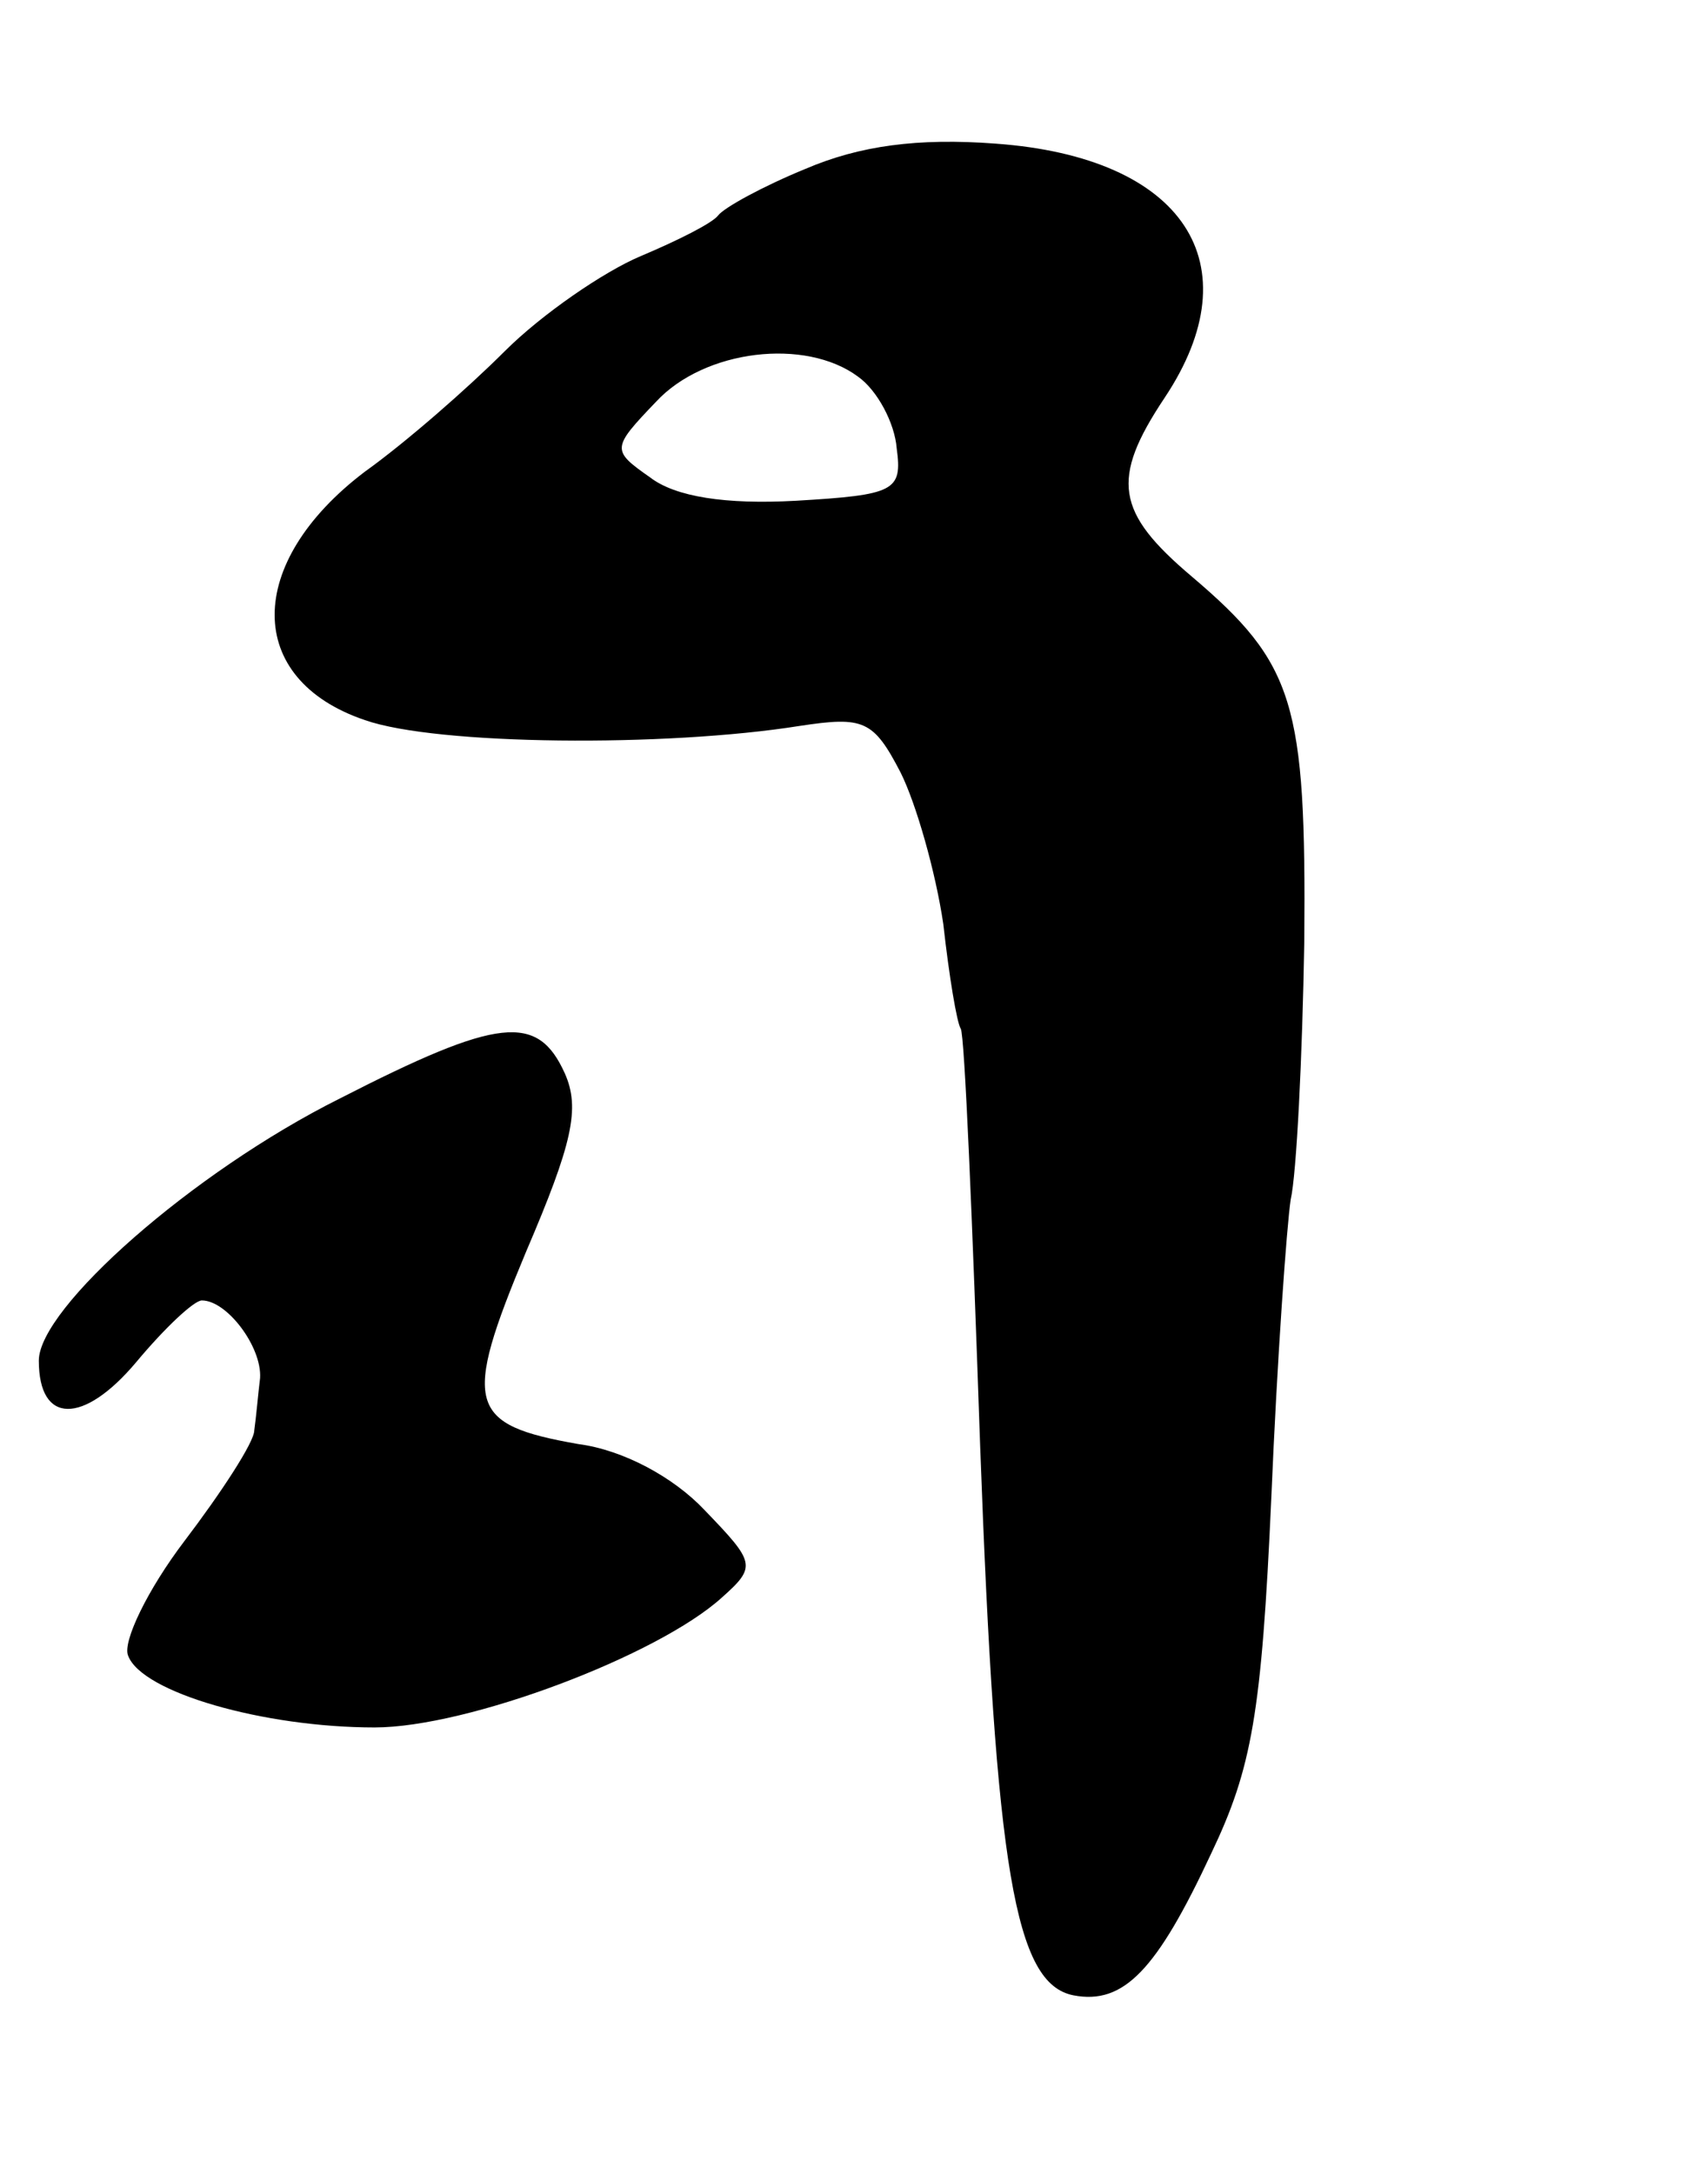<?xml version="1.0" standalone="no"?>
<!DOCTYPE svg PUBLIC "-//W3C//DTD SVG 20010904//EN"
 "http://www.w3.org/TR/2001/REC-SVG-20010904/DTD/svg10.dtd">
<svg version="1.0" xmlns="http://www.w3.org/2000/svg"
 width="88pt" height="112pt" viewBox="0 0 88 112"
 preserveAspectRatio="xMidYMid meet">
<g transform="translate(0,112) scale(0.1,-0.1)"
fill="#000000" stroke="none">
<path d="M415 1033 c-22 -9 -42 -20 -45 -24 -3 -4 -21 -13 -40 -21 -19 -8 -51
-30 -70 -49 -19 -19 -51 -47 -72 -62 -62 -47 -62 -107 0 -128 37 -13 155 -14
224 -3 33 5 38 3 52 -24 8 -16 18 -51 22 -78 3 -27 7 -51 9 -54 2 -3 6 -99 10
-215 8 -219 18 -277 48 -283 26 -5 43 13 71 73 21 44 26 72 31 183 3 72 8 141
10 154 3 13 6 73 7 133 1 123 -5 143 -58 188 -39 33 -42 50 -14 92 46 69 10
124 -87 131 -40 3 -70 -1 -98 -13z m27 -107 c10 -7 19 -24 20 -37 3 -22 -1
-24 -52 -27 -36 -2 -62 2 -75 12 -20 14 -20 15 3 39 25 27 77 33 104 13z"/>
<path d="M175 554 c-76 -38 -155 -108 -155 -135 0 -33 23 -33 50 -1 15 18 30
32 34 32 13 0 31 -24 30 -40 -1 -8 -2 -20 -3 -27 0 -6 -17 -32 -36 -57 -19
-25 -32 -52 -29 -59 7 -19 70 -37 127 -37 48 0 146 37 179 67 18 16 17 18 -9
45 -16 17 -42 31 -65 34 -57 10 -60 20 -27 99 24 56 28 74 20 92 -14 31 -34
29 -116 -13z"/>
</g>
</svg>
